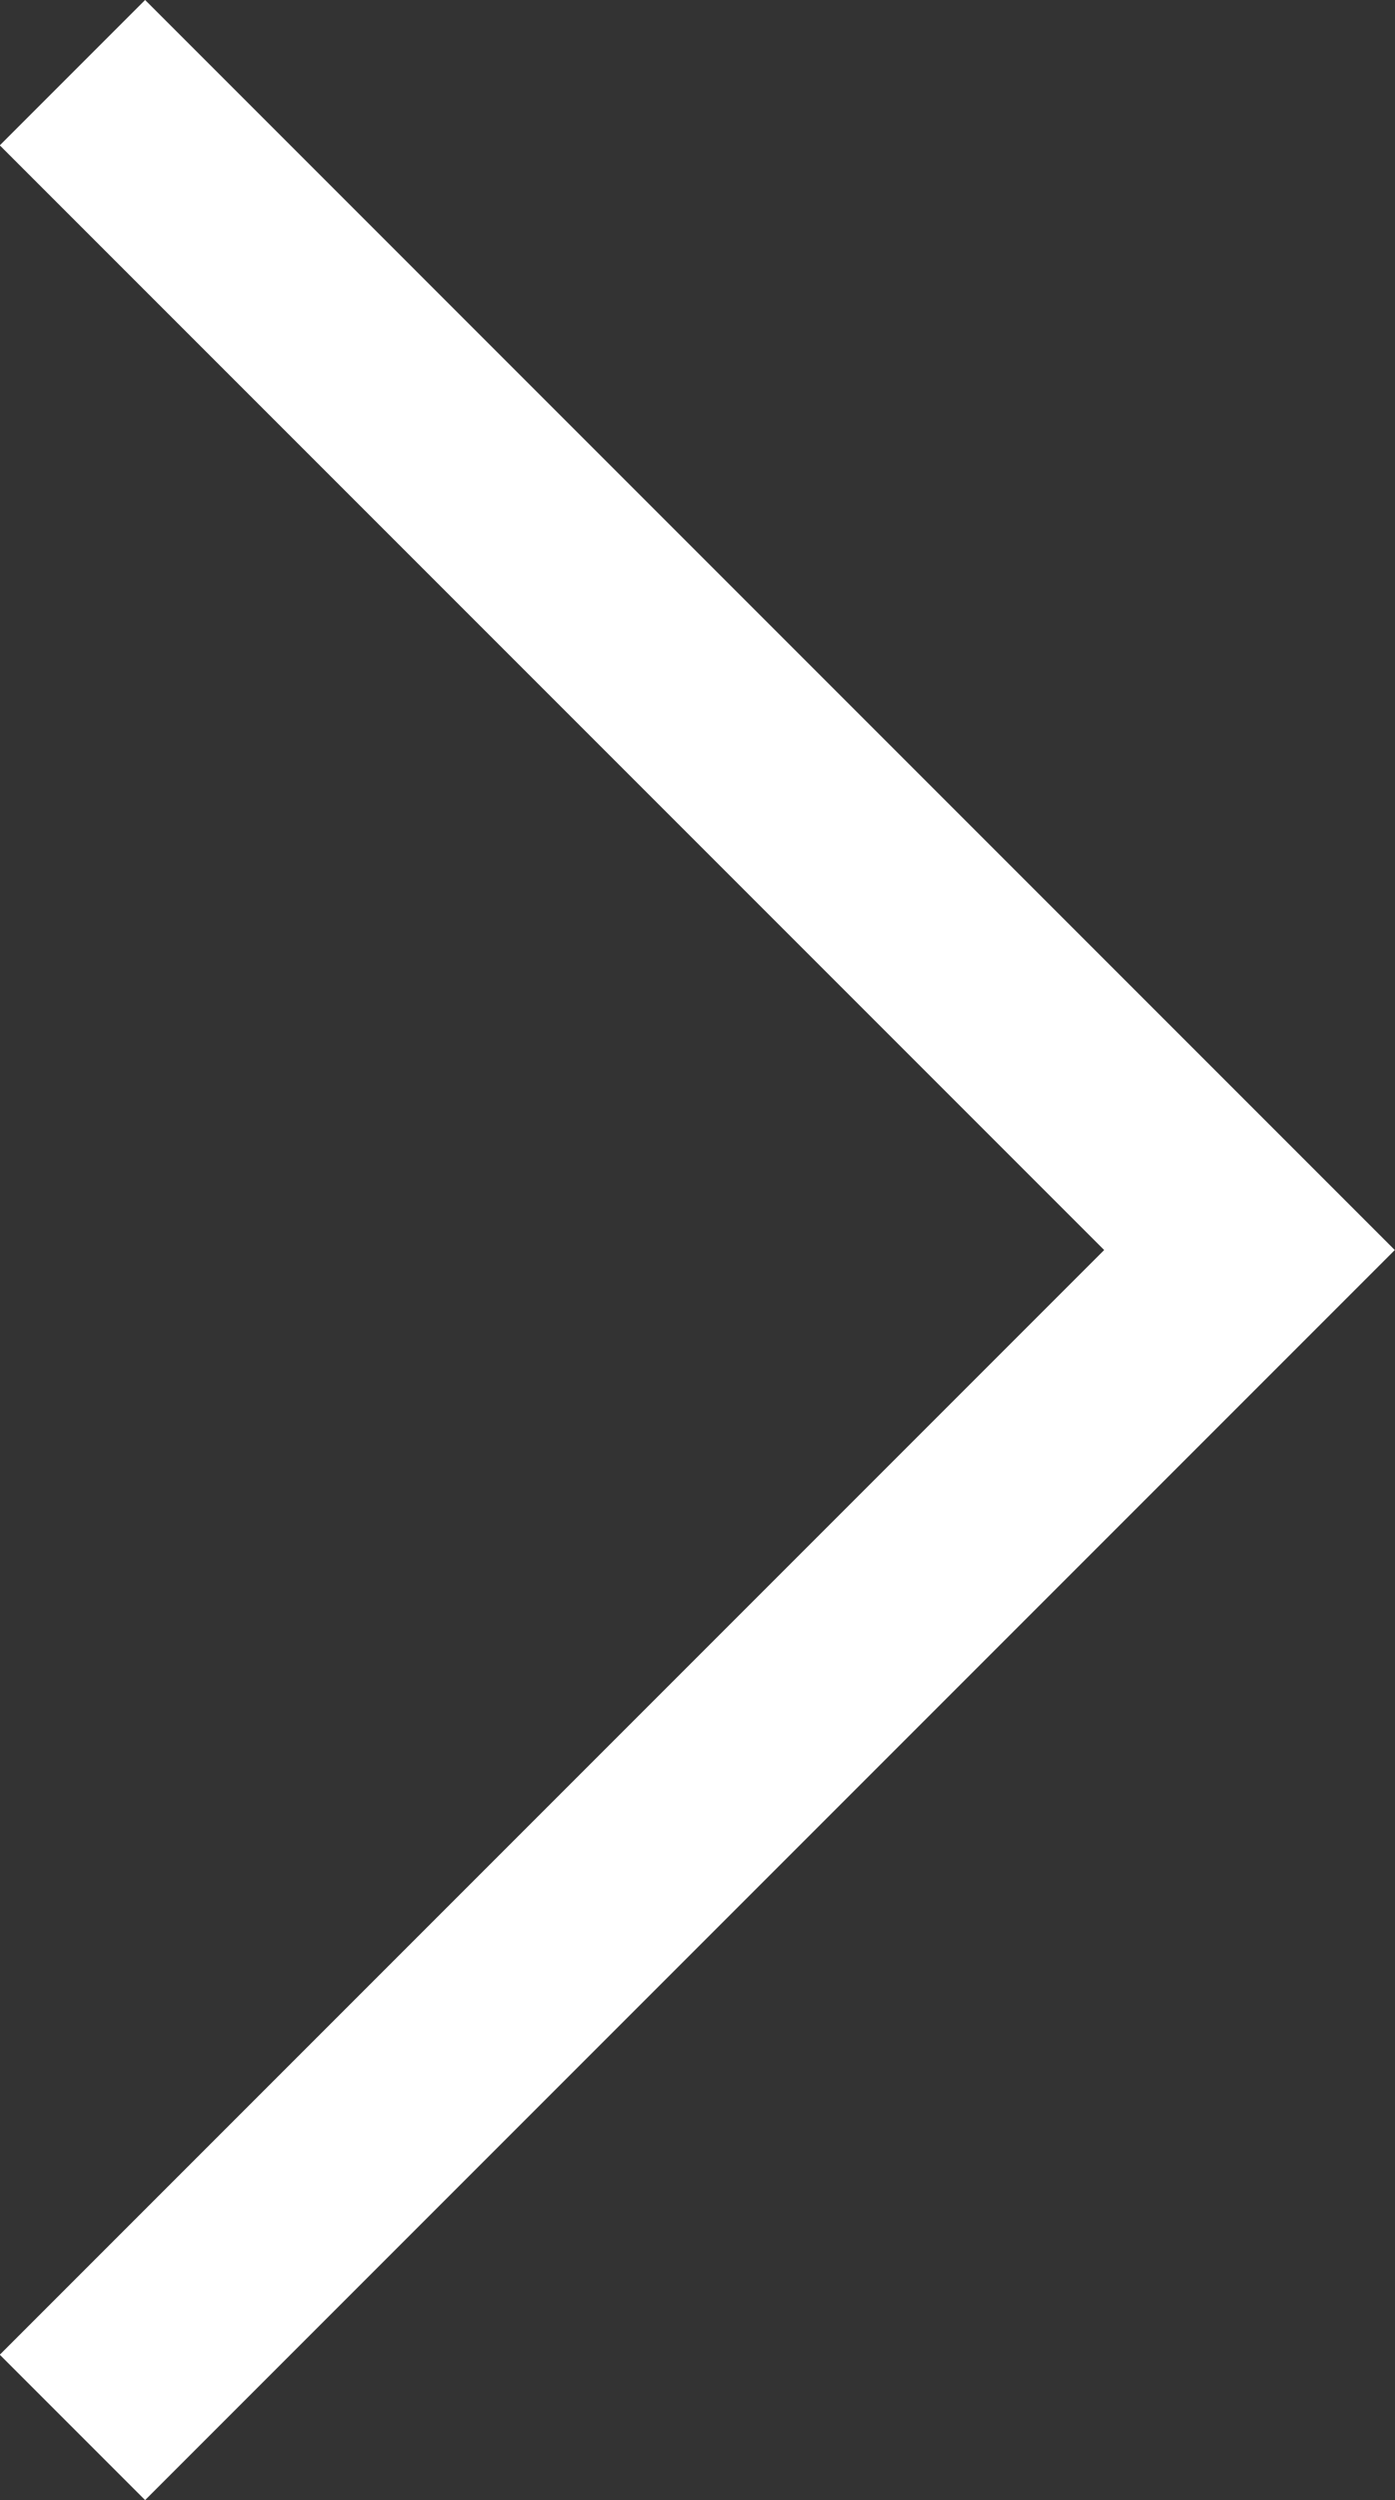 <svg xmlns="http://www.w3.org/2000/svg" width="6.787" height="12.16" viewBox="0 0 6.787 12.16">
  <rect x="0" y="0" width="6.787" height="12.16" fill="#333333" stroke="none"/>
  <path id="Path_476" data-name="Path 476" d="M-14560.471-733.954l-6.08-6.08.707-.707,5.373,5.373,5.373-5.373.707.707Z" transform="translate(740.74 -14554.391) rotate(-90)" fill="#fff"/>
</svg>
